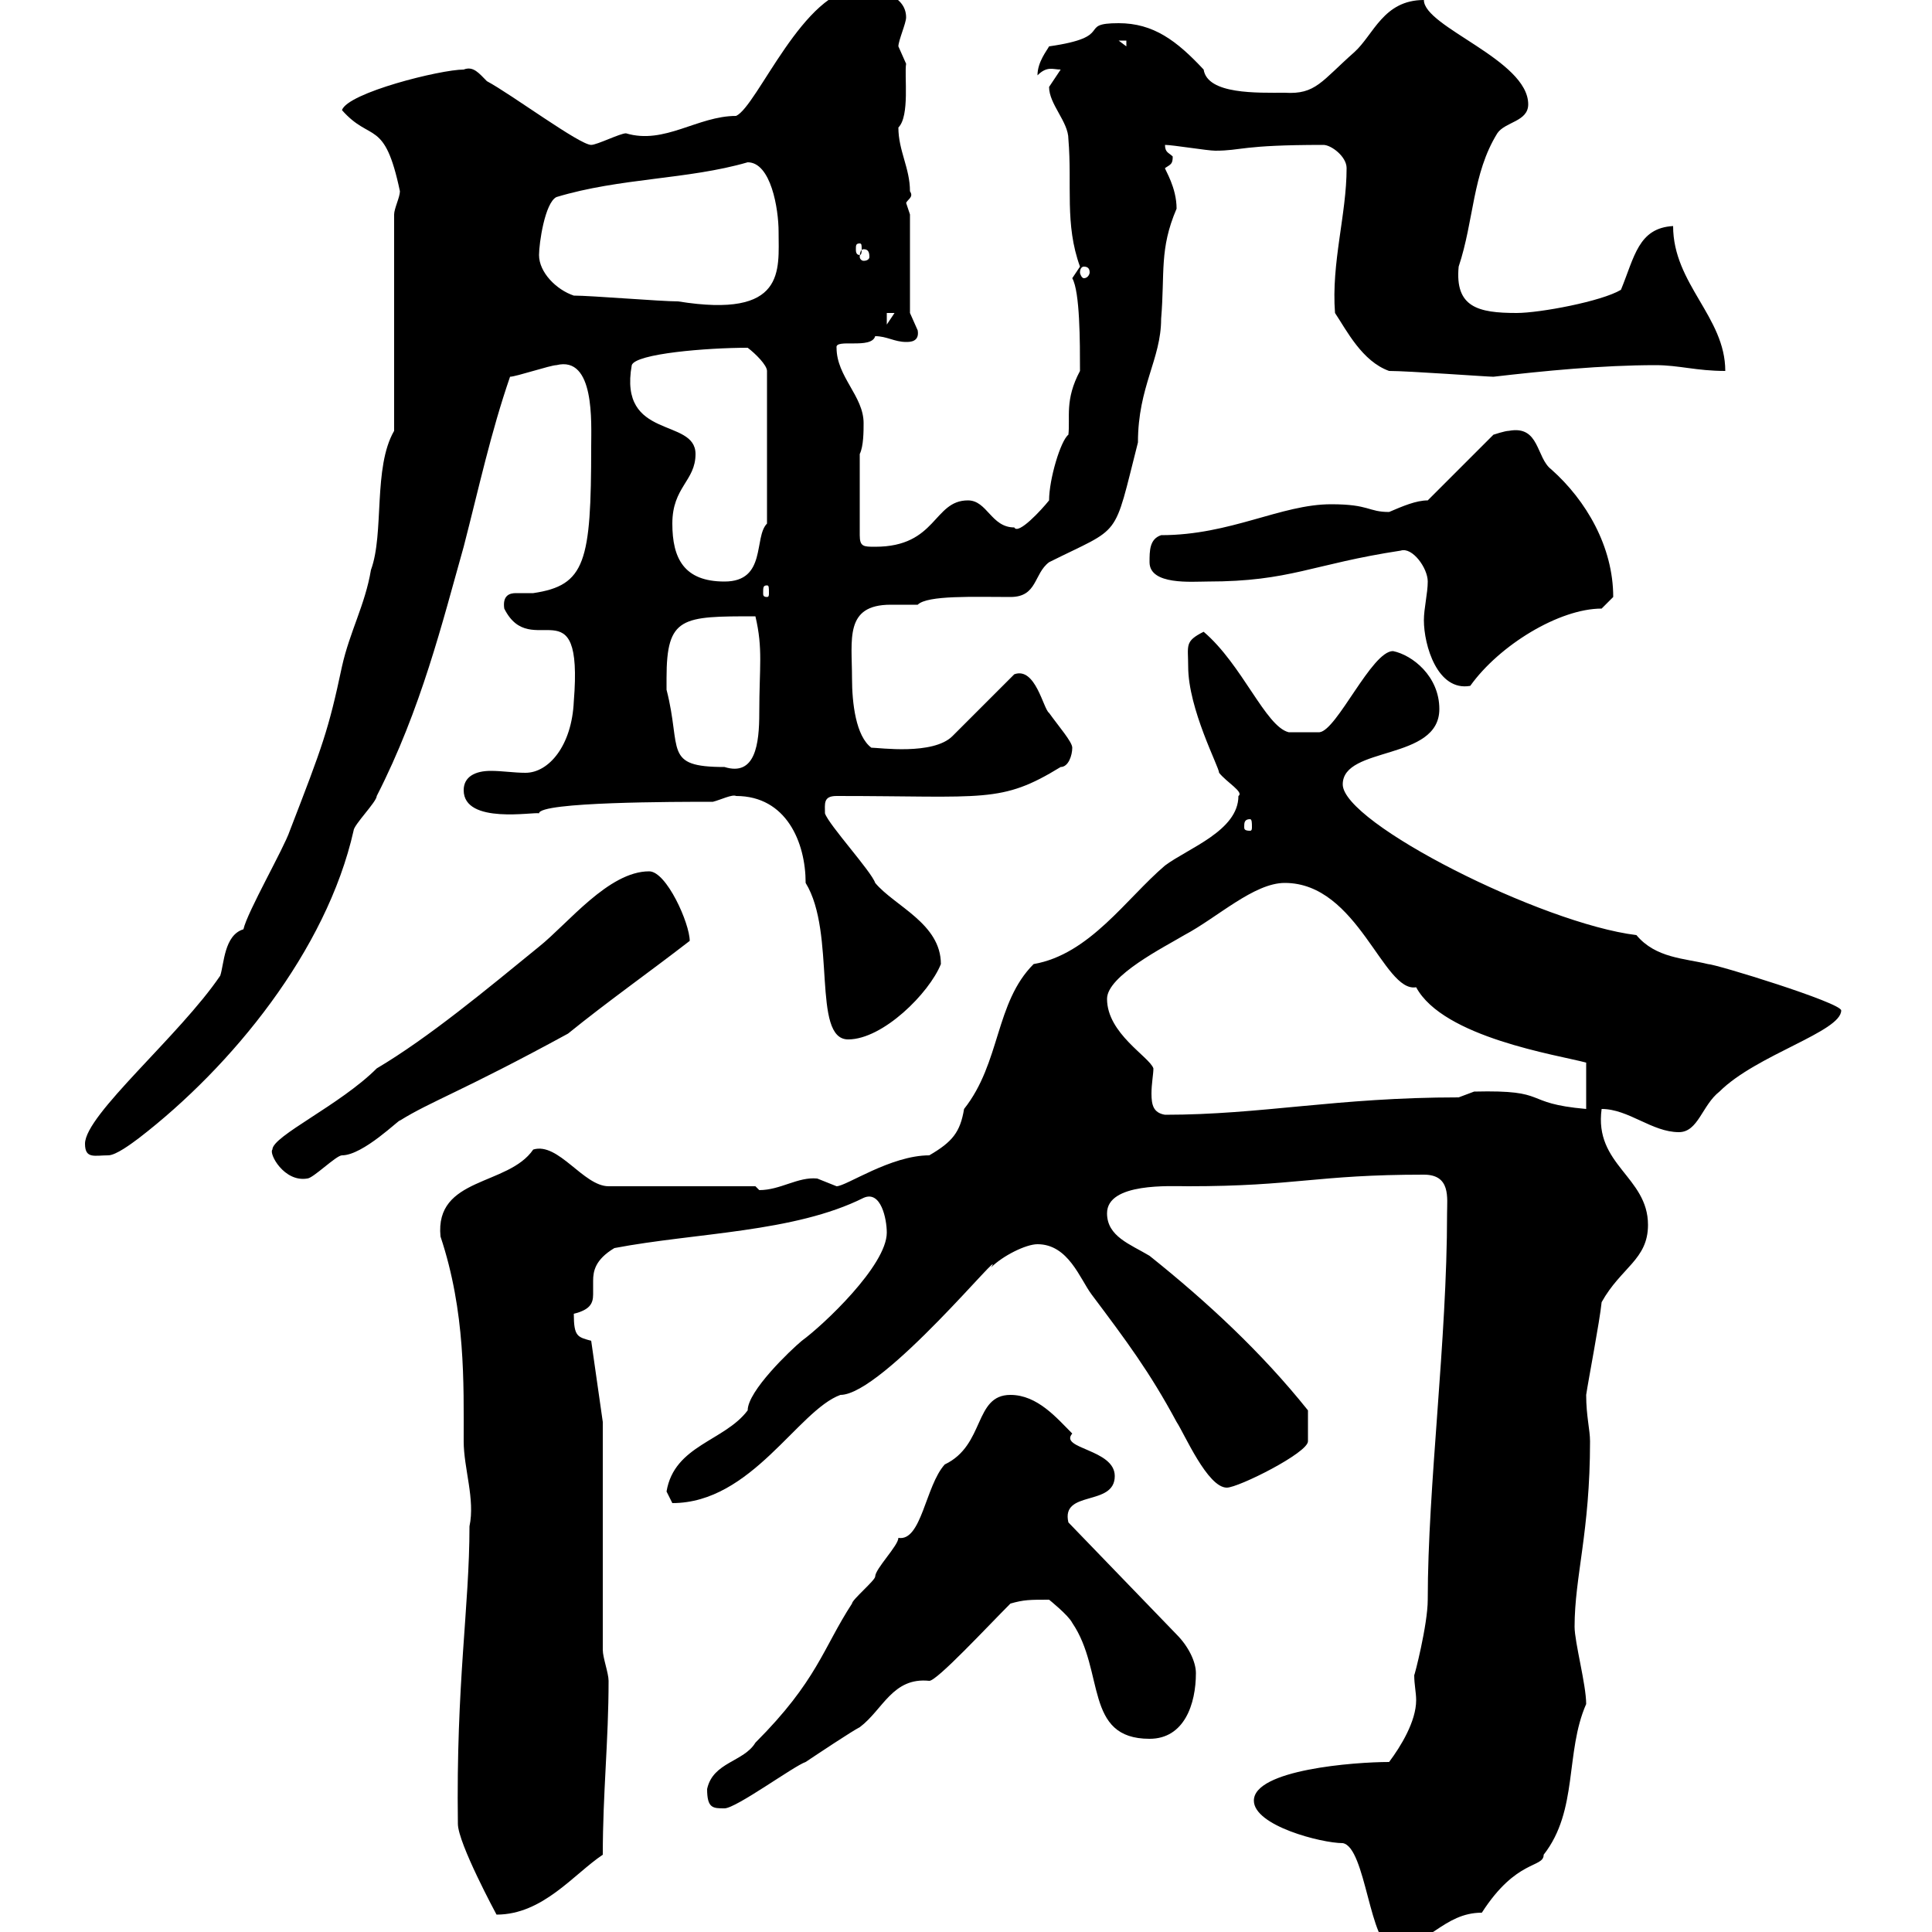 <svg xmlns="http://www.w3.org/2000/svg" xmlns:xlink="http://www.w3.org/1999/xlink" width="300" height="300"><path d="M194.70 279.60C194.70 283.50 205.20 286.20 208.50 286.20C212.10 286.80 212.70 302.40 216.30 302.40C221.70 302.40 224.10 297 230.10 297C235.50 288.60 239.70 290.10 239.70 288C245.10 281.10 243 272.10 246.30 264.60C246.30 261.60 244.50 255 244.50 252.60C244.50 244.80 246.90 237.90 246.90 223.80C246.90 222 246.30 219.90 246.30 216.60C246.60 214.50 248.40 205.20 248.70 202.20C251.70 196.80 255.90 195.60 255.90 190.20C255.90 182.70 247.50 180.90 248.70 172.20C252.90 172.20 256.50 175.80 260.70 175.80C263.70 175.80 264.30 171.60 267 169.50C272.70 163.80 285.90 160.20 285.90 156.90C285.90 155.70 266.40 149.70 265.20 149.70C261.60 148.80 257.10 148.80 254.10 145.20C239.40 143.40 208.50 127.80 208.50 121.80C208.50 115.80 223.50 118.20 223.50 110.10C223.50 105 219.30 101.70 216.30 101.10C213 101.10 207.60 113.40 204.90 113.70L200.10 113.70C196.50 112.80 192.90 103.20 186.90 98.10C183.90 99.60 184.50 100.20 184.50 103.50C184.50 110.10 189.30 119.10 189.30 120C190.50 121.50 193.20 123 192.30 123.60C192.30 129 184.50 131.70 180.90 134.40C174.90 139.50 169.20 148.20 160.50 149.70C154.50 155.70 155.40 165 149.70 172.20C149.10 175.80 147.90 177.30 144.30 179.40C138.30 179.40 131.40 184.20 129.90 184.20C129.90 184.20 126.90 183 126.90 183C123.90 182.70 121.20 184.80 117.90 184.80C117.90 184.80 117.30 184.20 117.30 184.20L94.50 184.20C90.60 184.20 86.70 177.30 82.80 178.50C78.90 184.20 67.50 182.70 68.40 192C72.30 203.70 72 214.80 72 223.80C72 228 73.80 232.80 72.90 237C72.90 249.60 70.80 261.30 71.10 283.20C71.10 286.20 77.10 297.30 77.10 297.30C84.30 297.30 89.10 291 93.60 288C93.60 278.40 94.50 270.30 94.50 261C94.50 259.80 93.60 257.40 93.60 256.20L93.60 220.80L91.80 208.20C89.70 207.60 89.10 207.60 89.10 204C91.50 203.40 92.10 202.50 92.10 201C92.10 200.40 92.10 199.80 92.10 198.90C92.10 197.40 92.40 195.60 95.40 193.80C108 191.40 123.30 191.40 134.10 186C136.80 184.80 137.70 189.30 137.70 191.40C137.70 196.50 127.80 205.80 124.50 208.20C122.70 209.70 116.10 216 116.10 219C112.50 223.80 104.70 224.40 103.50 231.60C103.50 231.60 104.40 233.40 104.40 233.40C116.70 233.40 123.90 219 130.50 216.60C137.10 216.60 156.60 192.60 153.90 196.80C155.70 195 159.30 193.20 161.10 193.20C165.90 193.20 167.70 198.60 169.50 201C174.90 208.20 178.50 213 182.70 220.80C183.90 222.60 187.50 231 190.50 231C192.30 231 203.10 225.60 203.10 223.80C203.10 223.50 203.10 220.80 203.10 219C195.90 210 187.50 202.20 178.50 195C175.50 193.20 171.90 192 171.90 188.40C171.90 183.60 181.80 184.20 184.50 184.20C201.30 184.20 204.30 182.40 221.10 182.40C225.30 182.40 224.70 186 224.70 188.40C224.70 208.20 221.70 230.70 221.70 248.40C221.70 252.30 219.60 260.40 219.60 260.10C219.60 261.60 219.90 262.80 219.90 264C219.90 267.30 217.50 271.20 215.70 273.60C210.30 273.60 194.70 274.80 194.70 279.60ZM109.80 277.80C109.80 280.80 110.70 280.80 112.50 280.80C114.30 280.80 123.30 274.20 125.10 273.60C126.90 272.40 132.30 268.80 133.50 268.20C137.10 265.50 138.60 260.40 144.30 261C145.50 261 153.30 252.60 156.90 249C159 248.40 159.90 248.40 162.90 248.40C162.90 248.40 165.90 250.80 166.50 252C171.60 259.50 168.30 270 178.50 270C183.90 270 185.70 264.60 185.70 259.80C185.70 258 184.50 255.60 182.70 253.80L165.90 236.40C164.70 231.30 173.10 234 173.10 229.20C173.10 225 164.40 225 166.50 222.60C164.10 220.20 161.10 216.60 156.90 216.60C151.20 216.60 153 224.40 146.70 227.40C143.70 230.70 143.10 239.40 139.50 238.80C139.50 240 135.90 243.60 135.90 244.80C135.90 245.40 132.30 248.40 132.30 249C127.80 255.90 126.90 261 117.30 270.60C115.50 273.60 110.70 273.60 109.80 277.80ZM42.30 178.50C41.70 179.10 44.10 183.60 47.70 183C48.60 183 52.20 179.40 53.10 179.40C56.40 179.40 62.10 173.70 62.10 174C66.90 171 71.70 169.50 88.20 160.50C94.50 155.40 100.50 151.20 107.10 146.10C107.10 143.40 103.50 135.30 100.80 135.30C94.50 135.30 88.20 143.40 83.70 147C75.60 153.60 66.60 161.10 58.50 165.90C52.80 171.60 42.30 176.40 42.30 178.50ZM13.20 177.60C13.20 180 14.70 179.40 16.80 179.40C18 179.40 20.40 177.60 21.60 176.70C36 165.60 50.70 147.60 54.90 129C54.90 128.10 58.50 124.50 58.50 123.60C65.40 110.10 68.70 96.60 72 84.90C74.40 75.60 76.20 67.20 79.20 58.50C80.10 58.50 85.50 56.70 86.40 56.70C92.40 55.20 91.80 65.70 91.80 69.30C91.80 87.30 90.90 90.90 82.80 92.10C81.90 92.10 81 92.10 80.10 92.10C79.20 92.10 78 92.40 78.30 94.50C82.50 102.90 90.60 90.30 89.10 108.90C88.80 115.80 85.20 120 81.60 120C79.80 120 78 119.70 76.20 119.70C73.80 119.70 72 120.60 72 122.70C72 128.10 83.10 126 83.70 126.30C83.70 124.50 105 124.50 110.70 124.50C111.90 124.20 113.70 123.30 114.30 123.60C122.10 123.60 125.10 130.80 125.10 137.10C129.90 144.90 126 161.40 131.70 161.40C137.10 161.40 144.30 154.20 146.10 149.70C146.10 143.40 138.90 140.70 135.90 137.10C135.30 135.30 128.70 128.10 128.10 126.30C128.10 124.80 127.80 123.60 129.90 123.60C153 123.60 155.40 124.80 164.70 119.10C165.90 119.10 166.50 117.30 166.50 116.10C166.50 115.20 164.40 112.80 162.90 110.70C162 110.10 160.80 103.50 157.50 104.70L147.90 114.30C144.90 117.30 136.50 116.10 135.30 116.10C132.90 114.30 132.30 109.20 132.30 105.30C132.30 99.30 131.10 93.90 138.30 93.90C139.50 93.90 141 93.90 142.50 93.90C144 92.40 151.20 92.70 156.90 92.70C161.10 92.70 160.50 89.10 162.90 87.30C174.30 81.60 172.80 84 176.70 68.70C176.70 60 180.30 55.80 180.30 49.50C180.90 42.30 180 38.70 182.70 32.40C182.70 29.10 180.90 26.40 180.90 26.10C181.80 25.50 182.10 25.50 182.10 24.30C181.50 23.70 180.90 23.70 180.90 22.50C182.10 22.50 187.50 23.40 188.70 23.40C192.90 23.40 192.60 22.50 205.50 22.50C206.70 22.50 209.10 24.30 209.10 26.10C209.10 33.30 206.70 40.80 207.30 48.60C209.10 51.30 211.50 56.10 215.70 57.60C218.70 57.60 231 58.50 231.90 58.50C239.70 57.60 248.70 56.70 257.10 56.70C260.70 56.70 263.40 57.60 267.90 57.60C267.90 49.20 259.80 44.10 259.80 35.10C254.40 35.40 253.80 39.90 251.70 45C248.70 46.80 239.10 48.60 235.50 48.60C229.50 48.60 225.90 47.70 226.50 41.40C228.90 34.20 228.60 27 232.50 20.70C233.70 18.90 237.30 18.90 237.30 16.20C237.30 9.30 221.10 4.20 221.10 0C214.80 0 213.30 5.40 210.30 8.10C205.20 12.60 204.30 14.70 199.50 14.40C195.30 14.40 187.50 14.70 186.90 10.80C182.70 6.30 179.10 3.60 173.70 3.60C167.10 3.60 173.40 5.70 162.90 7.20C162.60 7.80 161.10 9.60 161.10 11.70C162.60 10.20 163.50 10.80 164.70 10.80C164.70 10.80 162.90 13.50 162.90 13.50C162.90 16.20 165.90 18.90 165.90 21.60C166.50 28.80 165.30 34.80 167.70 41.40C167.70 41.40 166.50 43.20 166.50 43.20C167.70 45.30 167.70 53.10 167.70 57.60C165.30 62.10 166.20 64.80 165.90 67.50C164.70 68.40 162.90 74.40 162.90 77.70C161.70 79.20 158.10 83.10 157.50 81.90C153.90 81.90 153.30 77.70 150.30 77.70C144.90 77.70 145.50 84.90 135.90 84.90C134.10 84.90 133.50 84.90 133.50 83.10L133.50 70.50C134.10 69.30 134.10 66.90 134.10 65.70C134.10 61.50 129.90 58.50 129.90 54C129.60 52.50 135.30 54.30 135.90 52.20C137.70 52.20 138.90 53.10 140.70 53.10C141.30 53.10 142.80 53.10 142.50 51.30C142.50 51.30 141.30 48.60 141.30 48.60L141.30 33.30C141.30 33.30 140.70 31.50 140.70 31.50C141 30.90 141.90 30.60 141.30 29.70C141.30 26.10 139.50 23.40 139.50 19.80C141.30 18 140.40 11.70 140.70 9.90C140.70 9.90 139.50 7.20 139.50 7.20C139.50 6.30 140.70 3.60 140.70 2.70C140.70-0.90 135.90-1.80 133.50-1.80C124.80-1.80 117.60 16.50 114.30 18C108.30 18 103.20 22.50 97.20 20.70C96.30 20.70 92.70 22.50 91.80 22.50C90 22.50 79.50 14.70 75.60 12.60C74.40 11.40 73.50 10.20 72 10.80C68.40 10.80 54 14.40 53.10 17.10C57.60 22.20 59.70 18.30 62.10 29.70C62.10 30.60 61.20 32.40 61.20 33.30L61.20 66.90C57.90 72.60 59.70 82.80 57.60 88.50C56.70 93.90 54.30 98.10 53.10 103.50C51 113.40 50.10 115.80 45 129C44.10 131.70 38.40 141.60 37.80 144.30C34.80 145.20 34.80 149.70 34.20 151.50C27.90 160.80 13.20 173.10 13.20 177.60ZM171.90 155.10C171.90 151.50 180.90 147 183.90 145.20C189 142.50 194.70 137.10 199.50 137.10C210.90 137.10 214.80 154.20 219.90 153.30C224.10 161.10 241.80 163.80 246.30 165L246.30 172.20C236.10 171.30 240.90 169.20 228.90 169.50C228.90 169.50 226.50 170.40 226.50 170.40C207.60 170.40 195.90 173.10 180.90 173.10C179.10 172.80 178.80 171.60 178.80 169.80C178.80 168.30 179.10 166.80 179.10 165.90C178.50 164.10 171.90 160.50 171.90 155.10ZM194.10 127.20C194.40 127.20 194.40 127.80 194.40 128.40C194.40 128.70 194.40 129 194.10 129C193.20 129 193.20 128.70 193.20 128.40C193.20 127.80 193.20 127.20 194.10 127.20ZM103.50 105.30C103.50 95.70 105.90 95.70 117.30 95.70C118.50 100.80 117.90 103.50 117.90 110.70C117.90 115.50 117.30 120.60 112.50 119.10C102.90 119.10 105.90 116.40 103.50 107.10C103.50 107.10 103.50 106.50 103.50 105.30ZM221.10 96.30C221.10 100.20 223.20 107.40 228.30 106.50C232.80 100.20 242.10 94.50 248.70 94.50C248.70 94.50 250.50 92.70 250.50 92.70C250.50 84.90 246.30 77.70 240.90 72.90C238.50 71.10 239.10 66 234.30 66.90C233.70 66.90 231.90 67.50 231.90 67.50L221.70 77.70C219.90 77.70 217.80 78.60 215.70 79.50C212.40 79.50 212.70 78.30 206.70 78.30C198.90 78.30 191.10 83.10 180.30 83.10C178.50 83.70 178.50 85.50 178.50 87.30C178.50 90.90 185.10 90.30 187.50 90.30C200.40 90.30 203.70 87.60 217.50 85.50C219.30 84.90 221.70 88.20 221.70 90.30C221.70 92.10 221.10 94.50 221.10 96.30ZM119.10 90.90C119.40 90.90 119.40 91.20 119.40 92.10C119.40 92.40 119.40 92.70 119.10 92.70C118.50 92.70 118.50 92.40 118.50 92.10C118.50 91.20 118.50 90.90 119.10 90.90ZM104.40 81.30C104.40 75.60 108 74.70 108 70.50C108 64.80 96 68.40 98.10 56.70C98.70 54.90 109.80 54 116.10 54C117.30 54.90 119.10 56.70 119.10 57.60L119.10 81.30C117 83.40 119.10 90.30 112.50 90.30C106.20 90.30 104.40 86.70 104.40 81.30ZM137.70 48.60L138.90 48.60L137.70 50.40ZM89.10 45.90C86.40 45 83.70 42.30 83.70 39.60C83.70 37.80 84.60 31.50 86.40 30.60C96.30 27.60 106.80 27.90 116.10 25.20C119.70 25.20 120.90 32.40 120.90 36C120.90 42 122.10 49.50 105.30 46.80C102.60 46.80 91.80 45.90 89.10 45.90ZM168.30 41.40C168.90 41.40 169.20 41.70 169.20 42.30C169.20 42.60 168.90 43.20 168.30 43.20C168 43.20 167.70 42.60 167.70 42.30C167.70 41.70 168 41.40 168.30 41.40ZM134.10 38.70C134.70 38.70 135 39 135 39.90C135 40.20 134.70 40.50 134.10 40.50C133.80 40.50 133.50 40.20 133.50 39.90C133.50 39 133.80 38.70 134.10 38.70ZM133.50 37.80C133.80 37.80 133.80 38.10 133.80 38.70C133.80 39 133.80 39.60 133.50 39.60C132.90 39.60 132.90 39 132.90 38.70C132.90 38.10 132.90 37.80 133.50 37.80ZM173.70 6.30L174.90 6.30L174.90 7.20Z"/></svg>